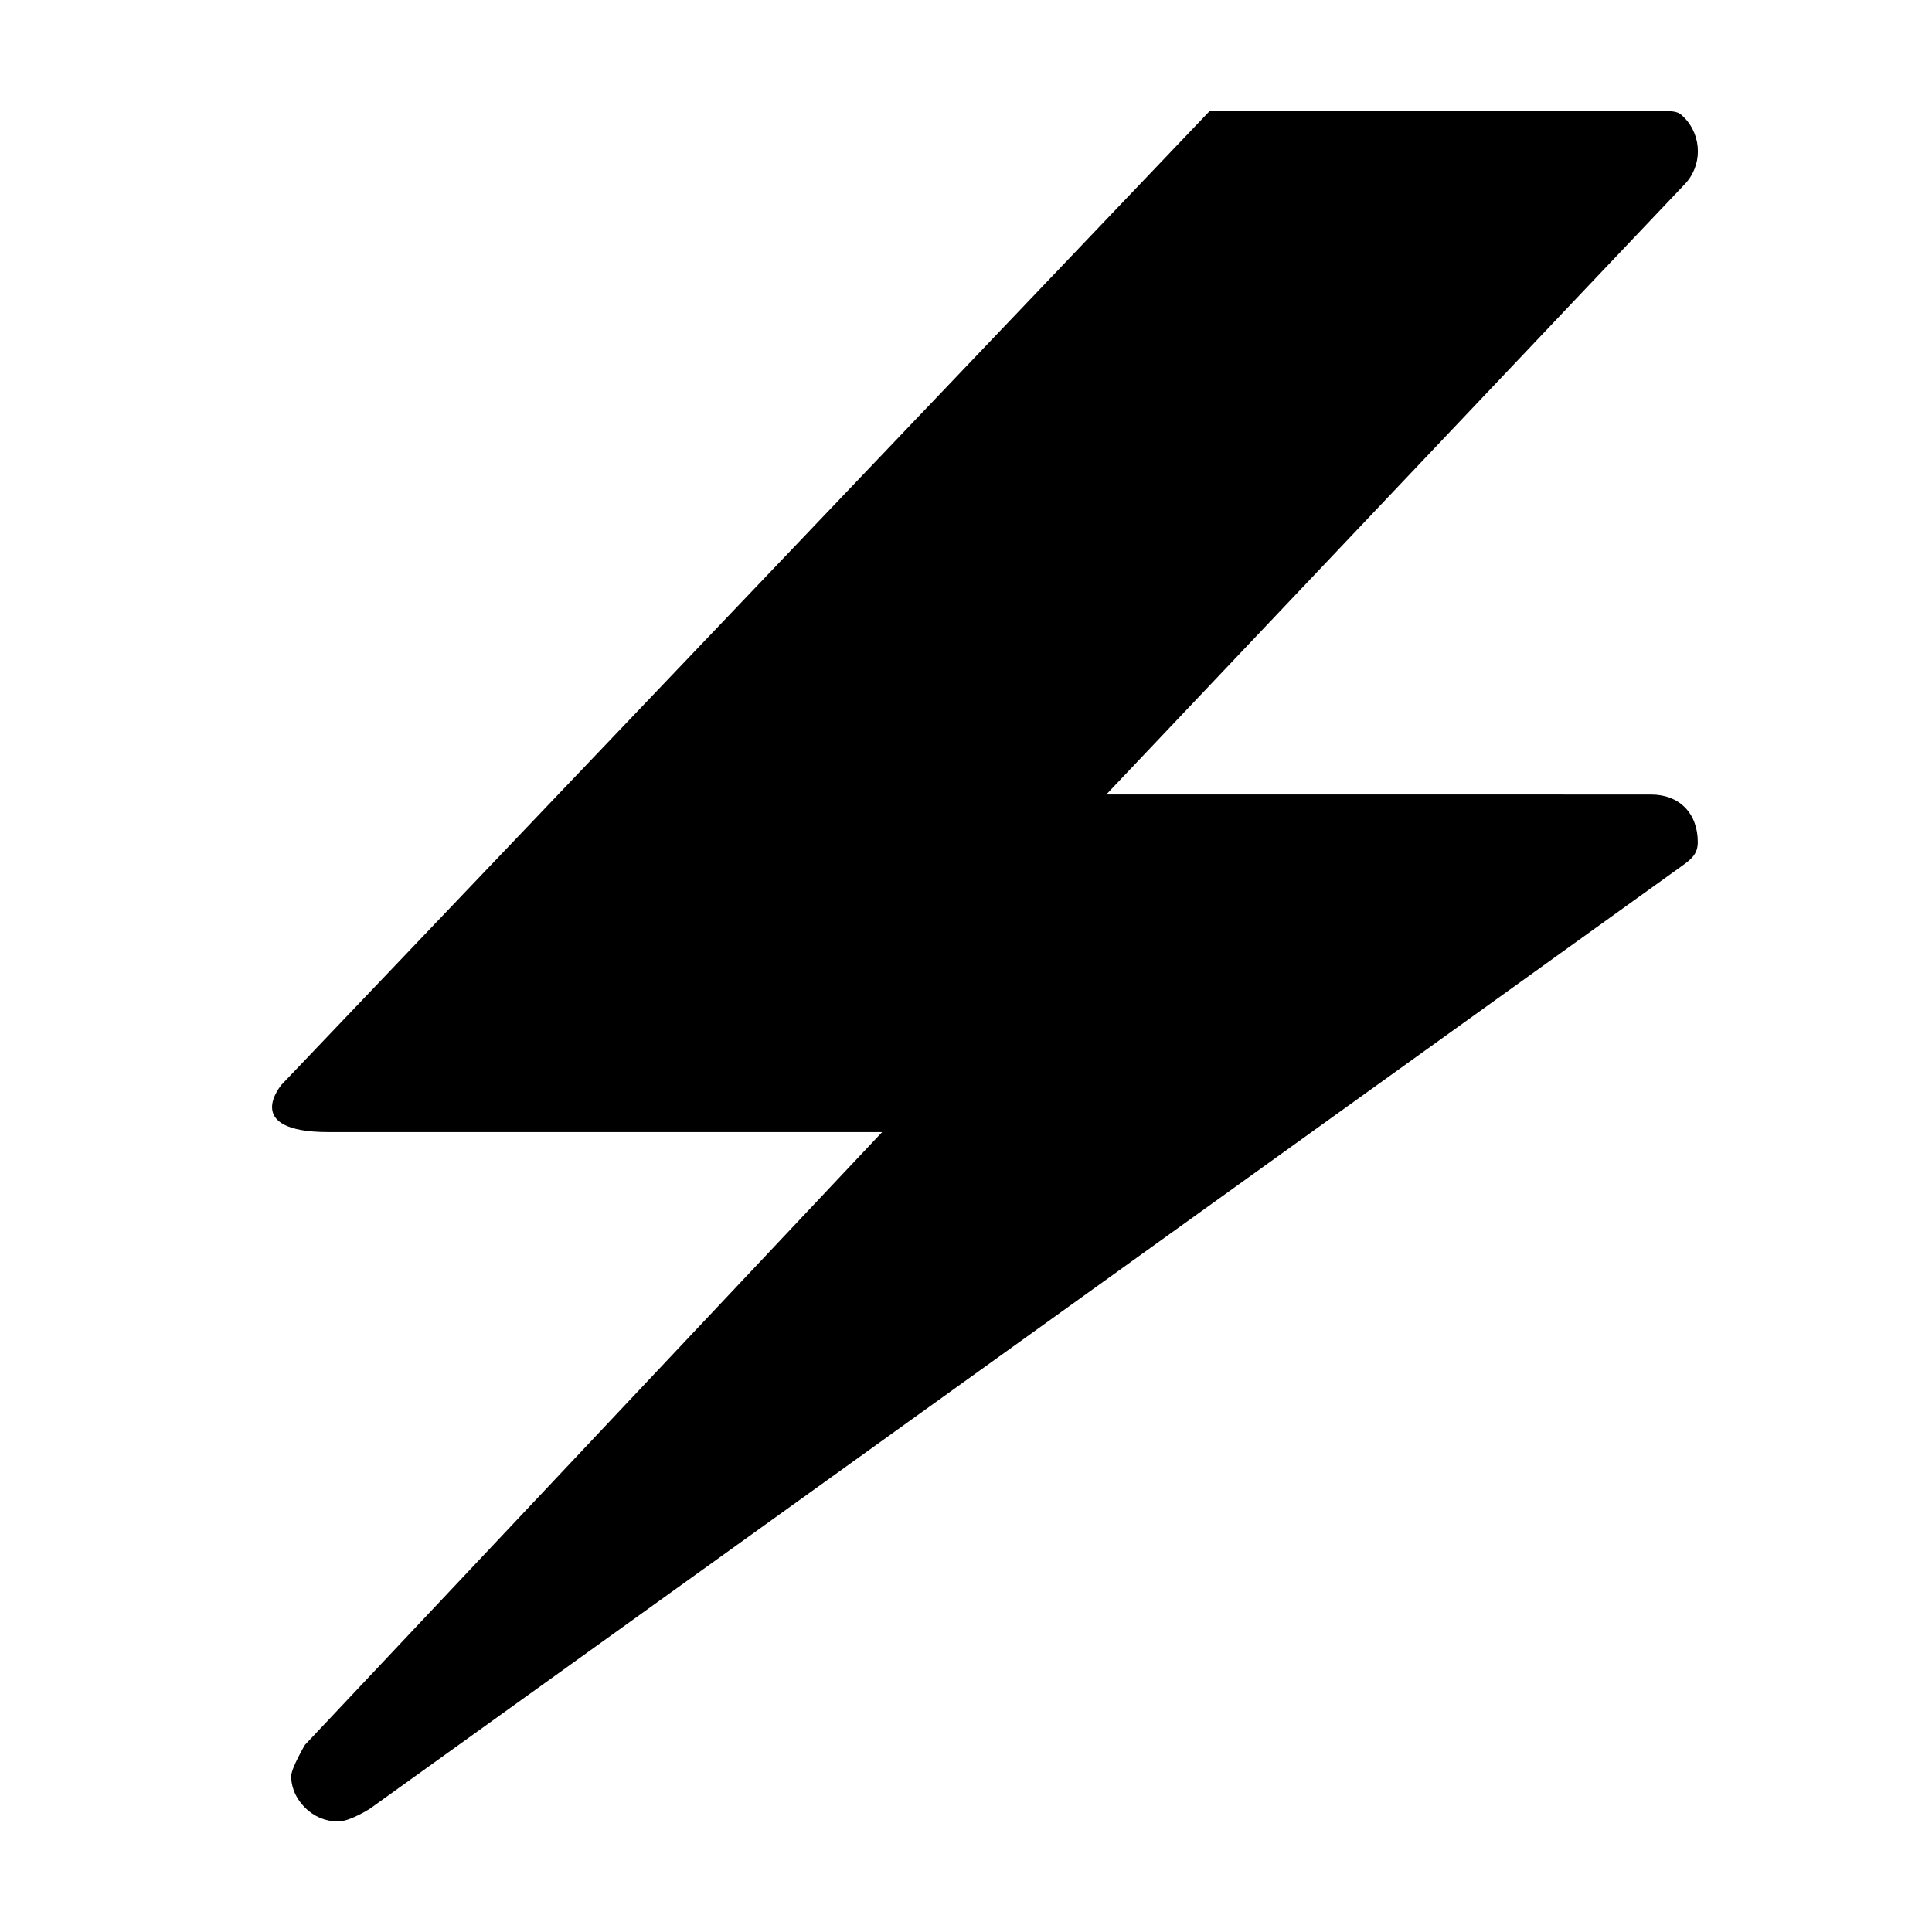 <?xml version="1.0" encoding="UTF-8"?>
<!-- Uploaded to: ICON Repo, www.svgrepo.com, Generator: ICON Repo Mixer Tools -->
<svg fill="#000000" width="800px" height="800px" version="1.1" viewBox="144 144 512 512" xmlns="http://www.w3.org/2000/svg">
 <path d="m233.59 626.71c-3.32 0-6.438-1.316-8.785-3.699-3.008-3.055-3.641-6.195-3.641-8.297 0-2.098 3.641-8.297 3.641-8.297l152.97-162.4h-146.67c-23.418 0-12.43-12.629-12.43-12.629l246.03-258.1 112.25-0.004c11.297 0.004 11.492 0.004 13.305 1.785 4.918 4.992 4.918 12.969 0.074 17.895-2.121 2.176-153.15 161.58-153.15 161.58s141.54 0.012 144.32 0.012c7.547 0 12.426 4.957 12.426 12.629 0 3.273-1.895 4.641-4.293 6.367l-347.54 249.73s-5.324 3.43-8.516 3.43z"/>
</svg>